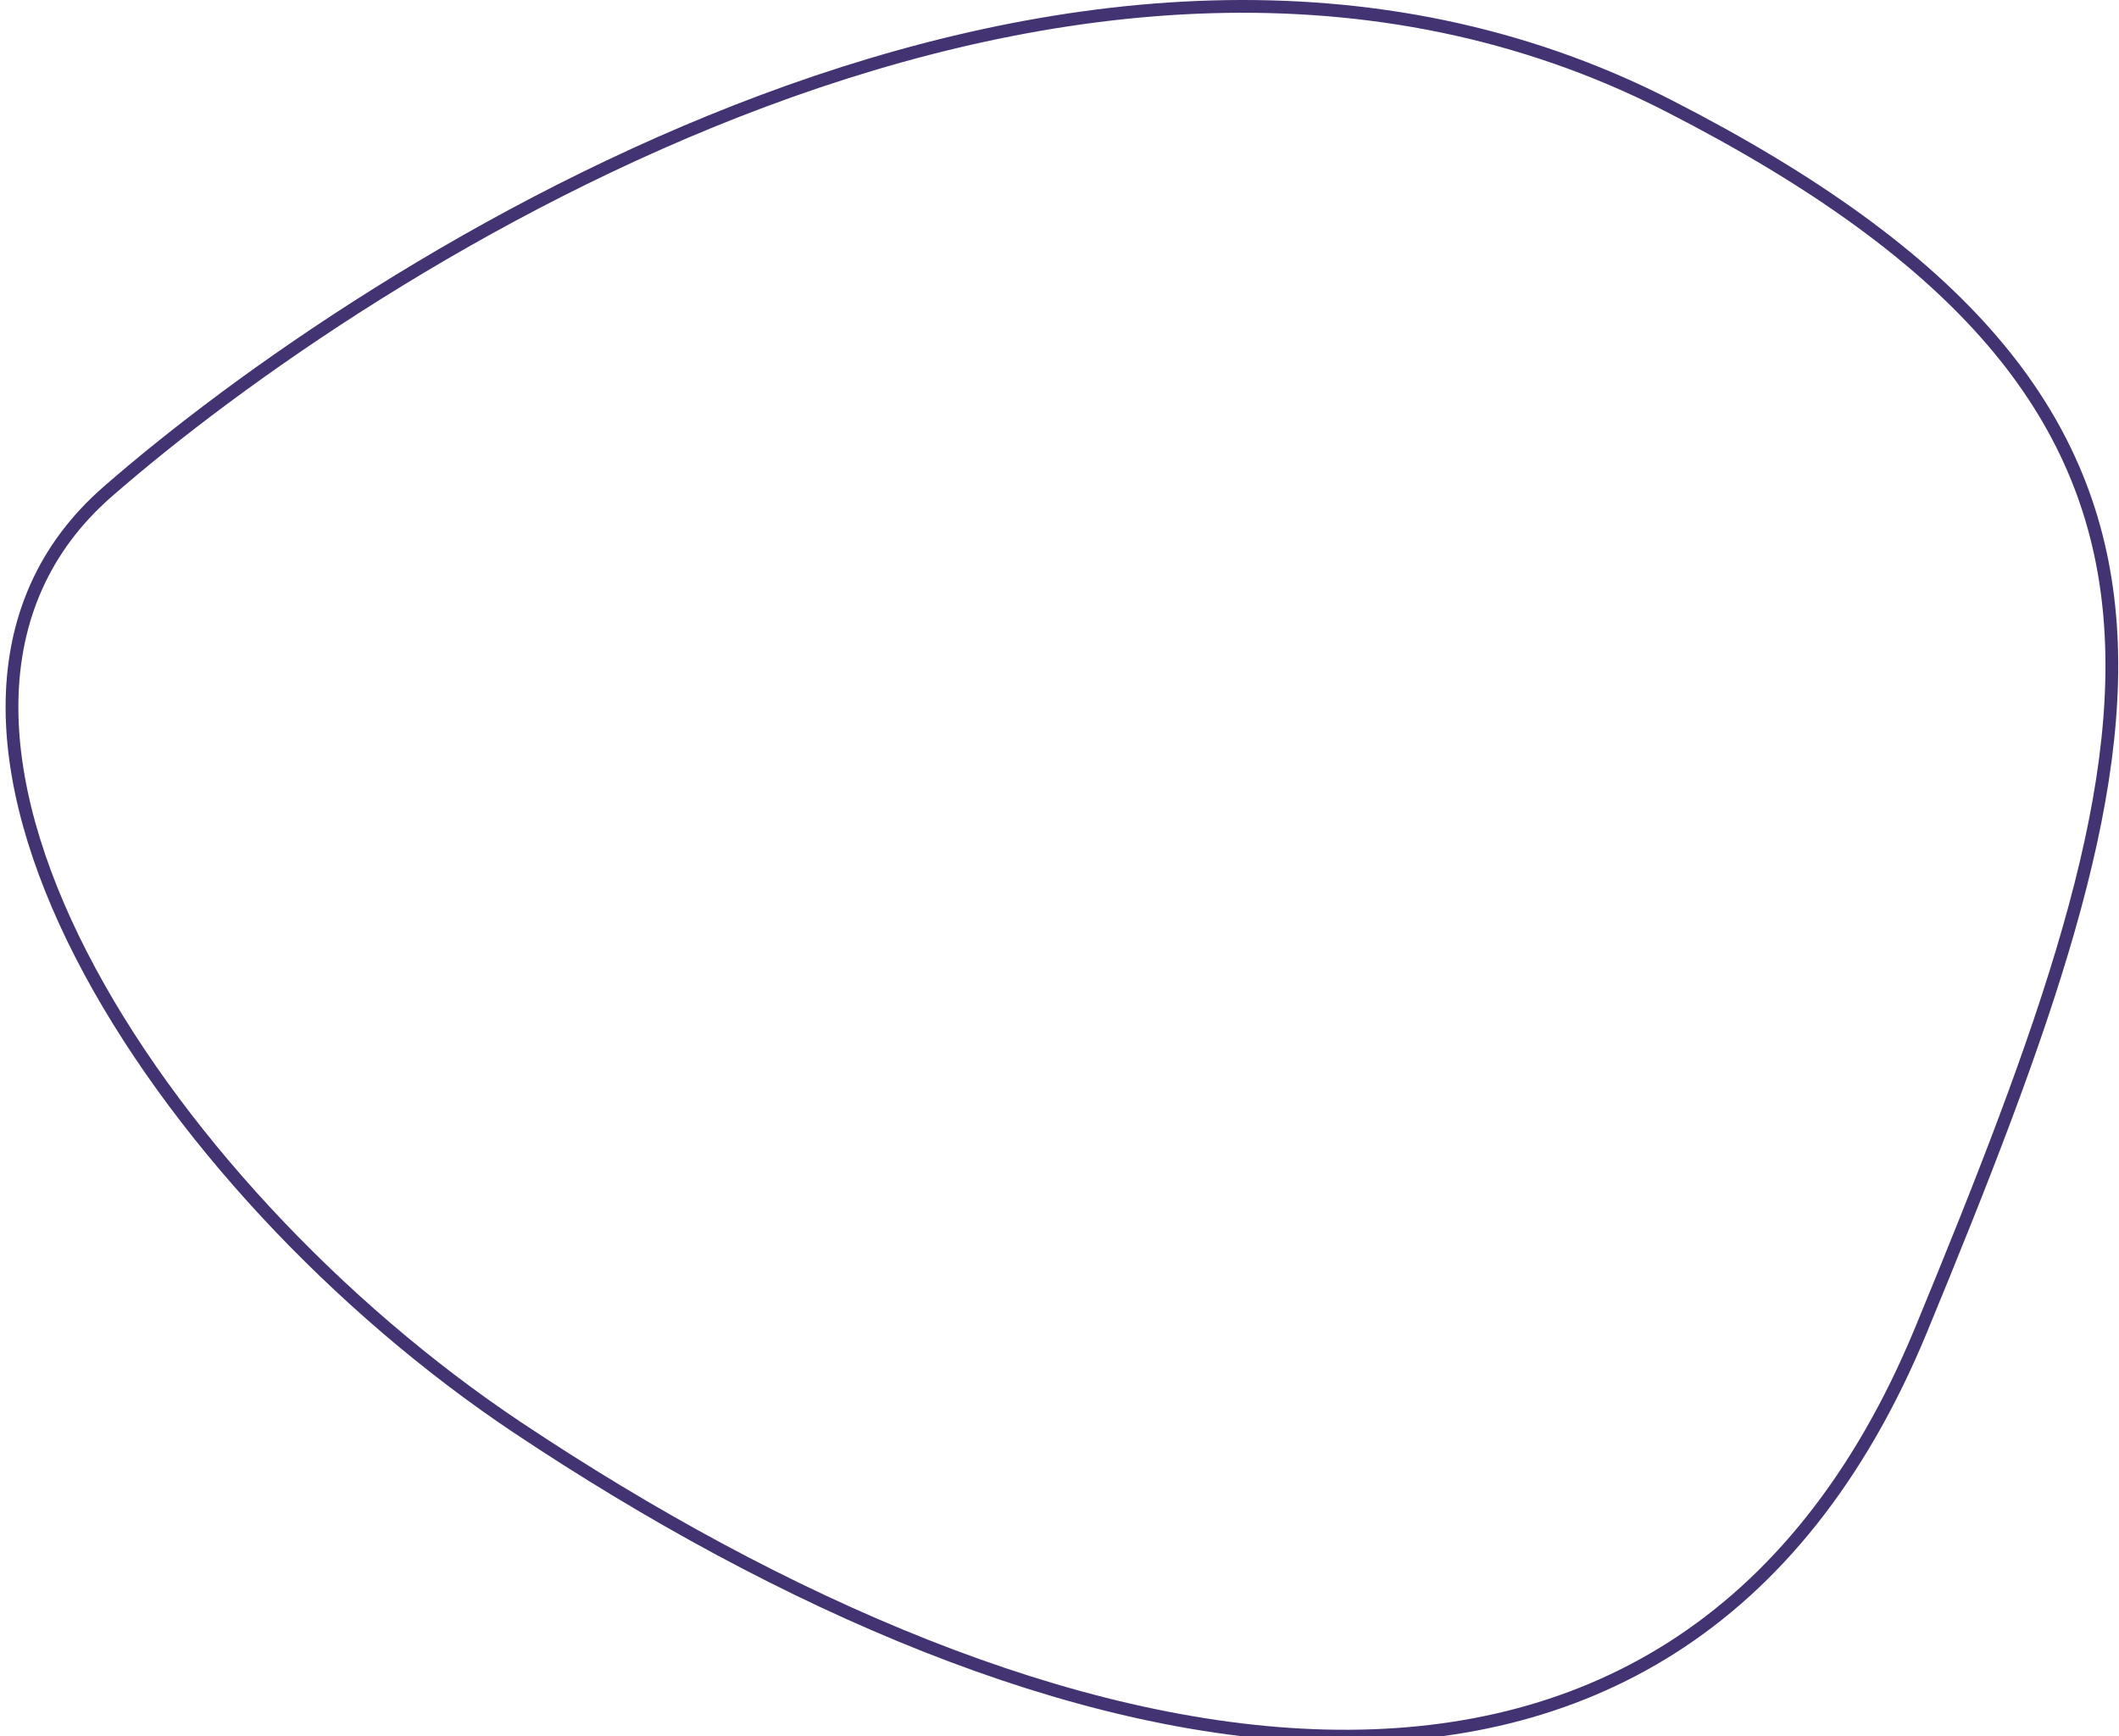 <?xml version="1.0" encoding="UTF-8"?> <svg xmlns="http://www.w3.org/2000/svg" width="332" height="272" viewBox="0 0 332 272" fill="none"><path d="M16.86 77.031C57.45 41.607 168.912 -30.764 261.446 16.575C353.979 63.913 339.657 114.696 300.97 208.397C262.282 302.098 164.212 279.133 81.029 223.609C25.047 186.242 -23.729 112.455 16.86 77.031Z" stroke="#443373" stroke-width="2"></path></svg> 